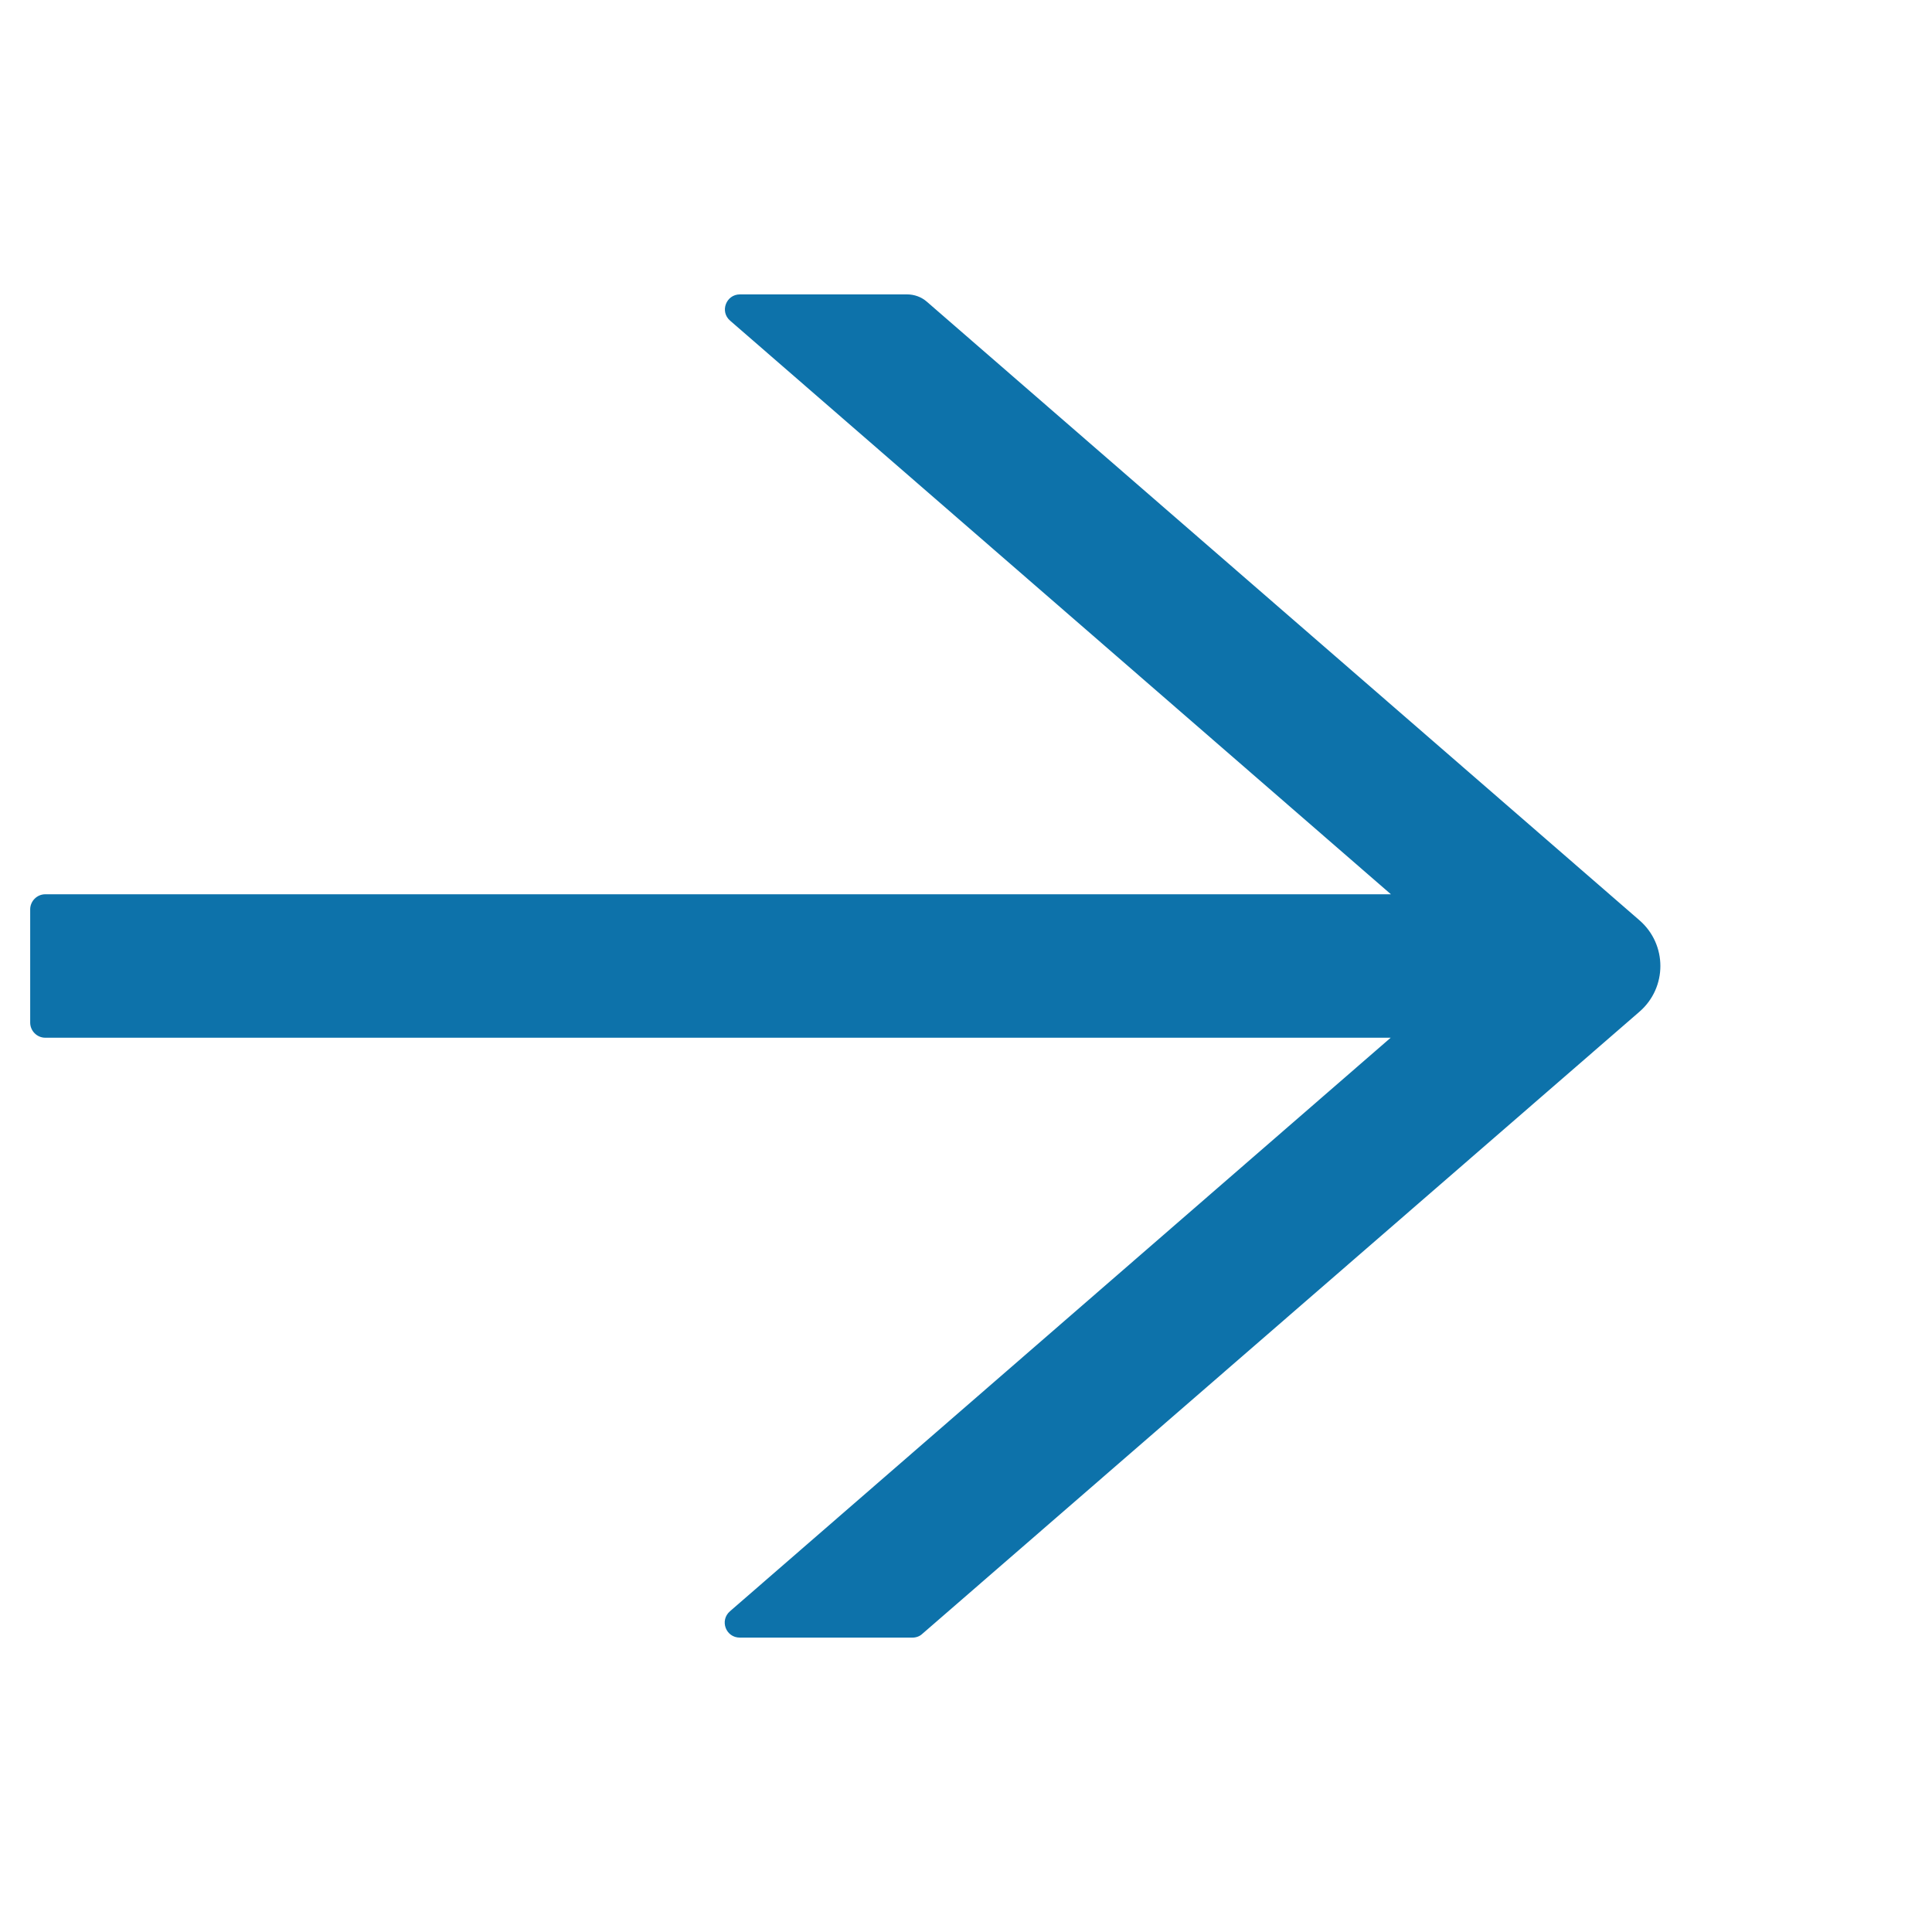 <?xml version="1.0" encoding="UTF-8"?>
<svg width="16px" height="16px" viewBox="0 0 16 16" version="1.1" xmlns="http://www.w3.org/2000/svg" xmlns:xlink="http://www.w3.org/1999/xlink">
    <title>arrowright-outlined备份 2</title>
    <g id="版本2" stroke="none" stroke-width="1" fill-rule="evenodd">
        <g id="arrowright-outlined备份-2">
            <path d="M13.578,7.622 L7.675,2.498 C7.63,2.459 7.572,2.438 7.511,2.438 L6.128,2.438 C6.013,2.438 5.959,2.581 6.047,2.656 L11.519,7.406 L0.375,7.406 C0.306,7.406 0.25,7.463 0.25,7.531 L0.25,8.469 C0.25,8.537 0.306,8.594 0.375,8.594 L11.517,8.594 L6.045,13.344 C5.958,13.42 6.011,13.562 6.127,13.562 L7.556,13.562 C7.586,13.562 7.616,13.552 7.638,13.531 L13.578,8.378 C13.808,8.178 13.808,7.822 13.578,7.622 Z" fill="#0D72AA"></path>
        </g>
    </g>
</svg>